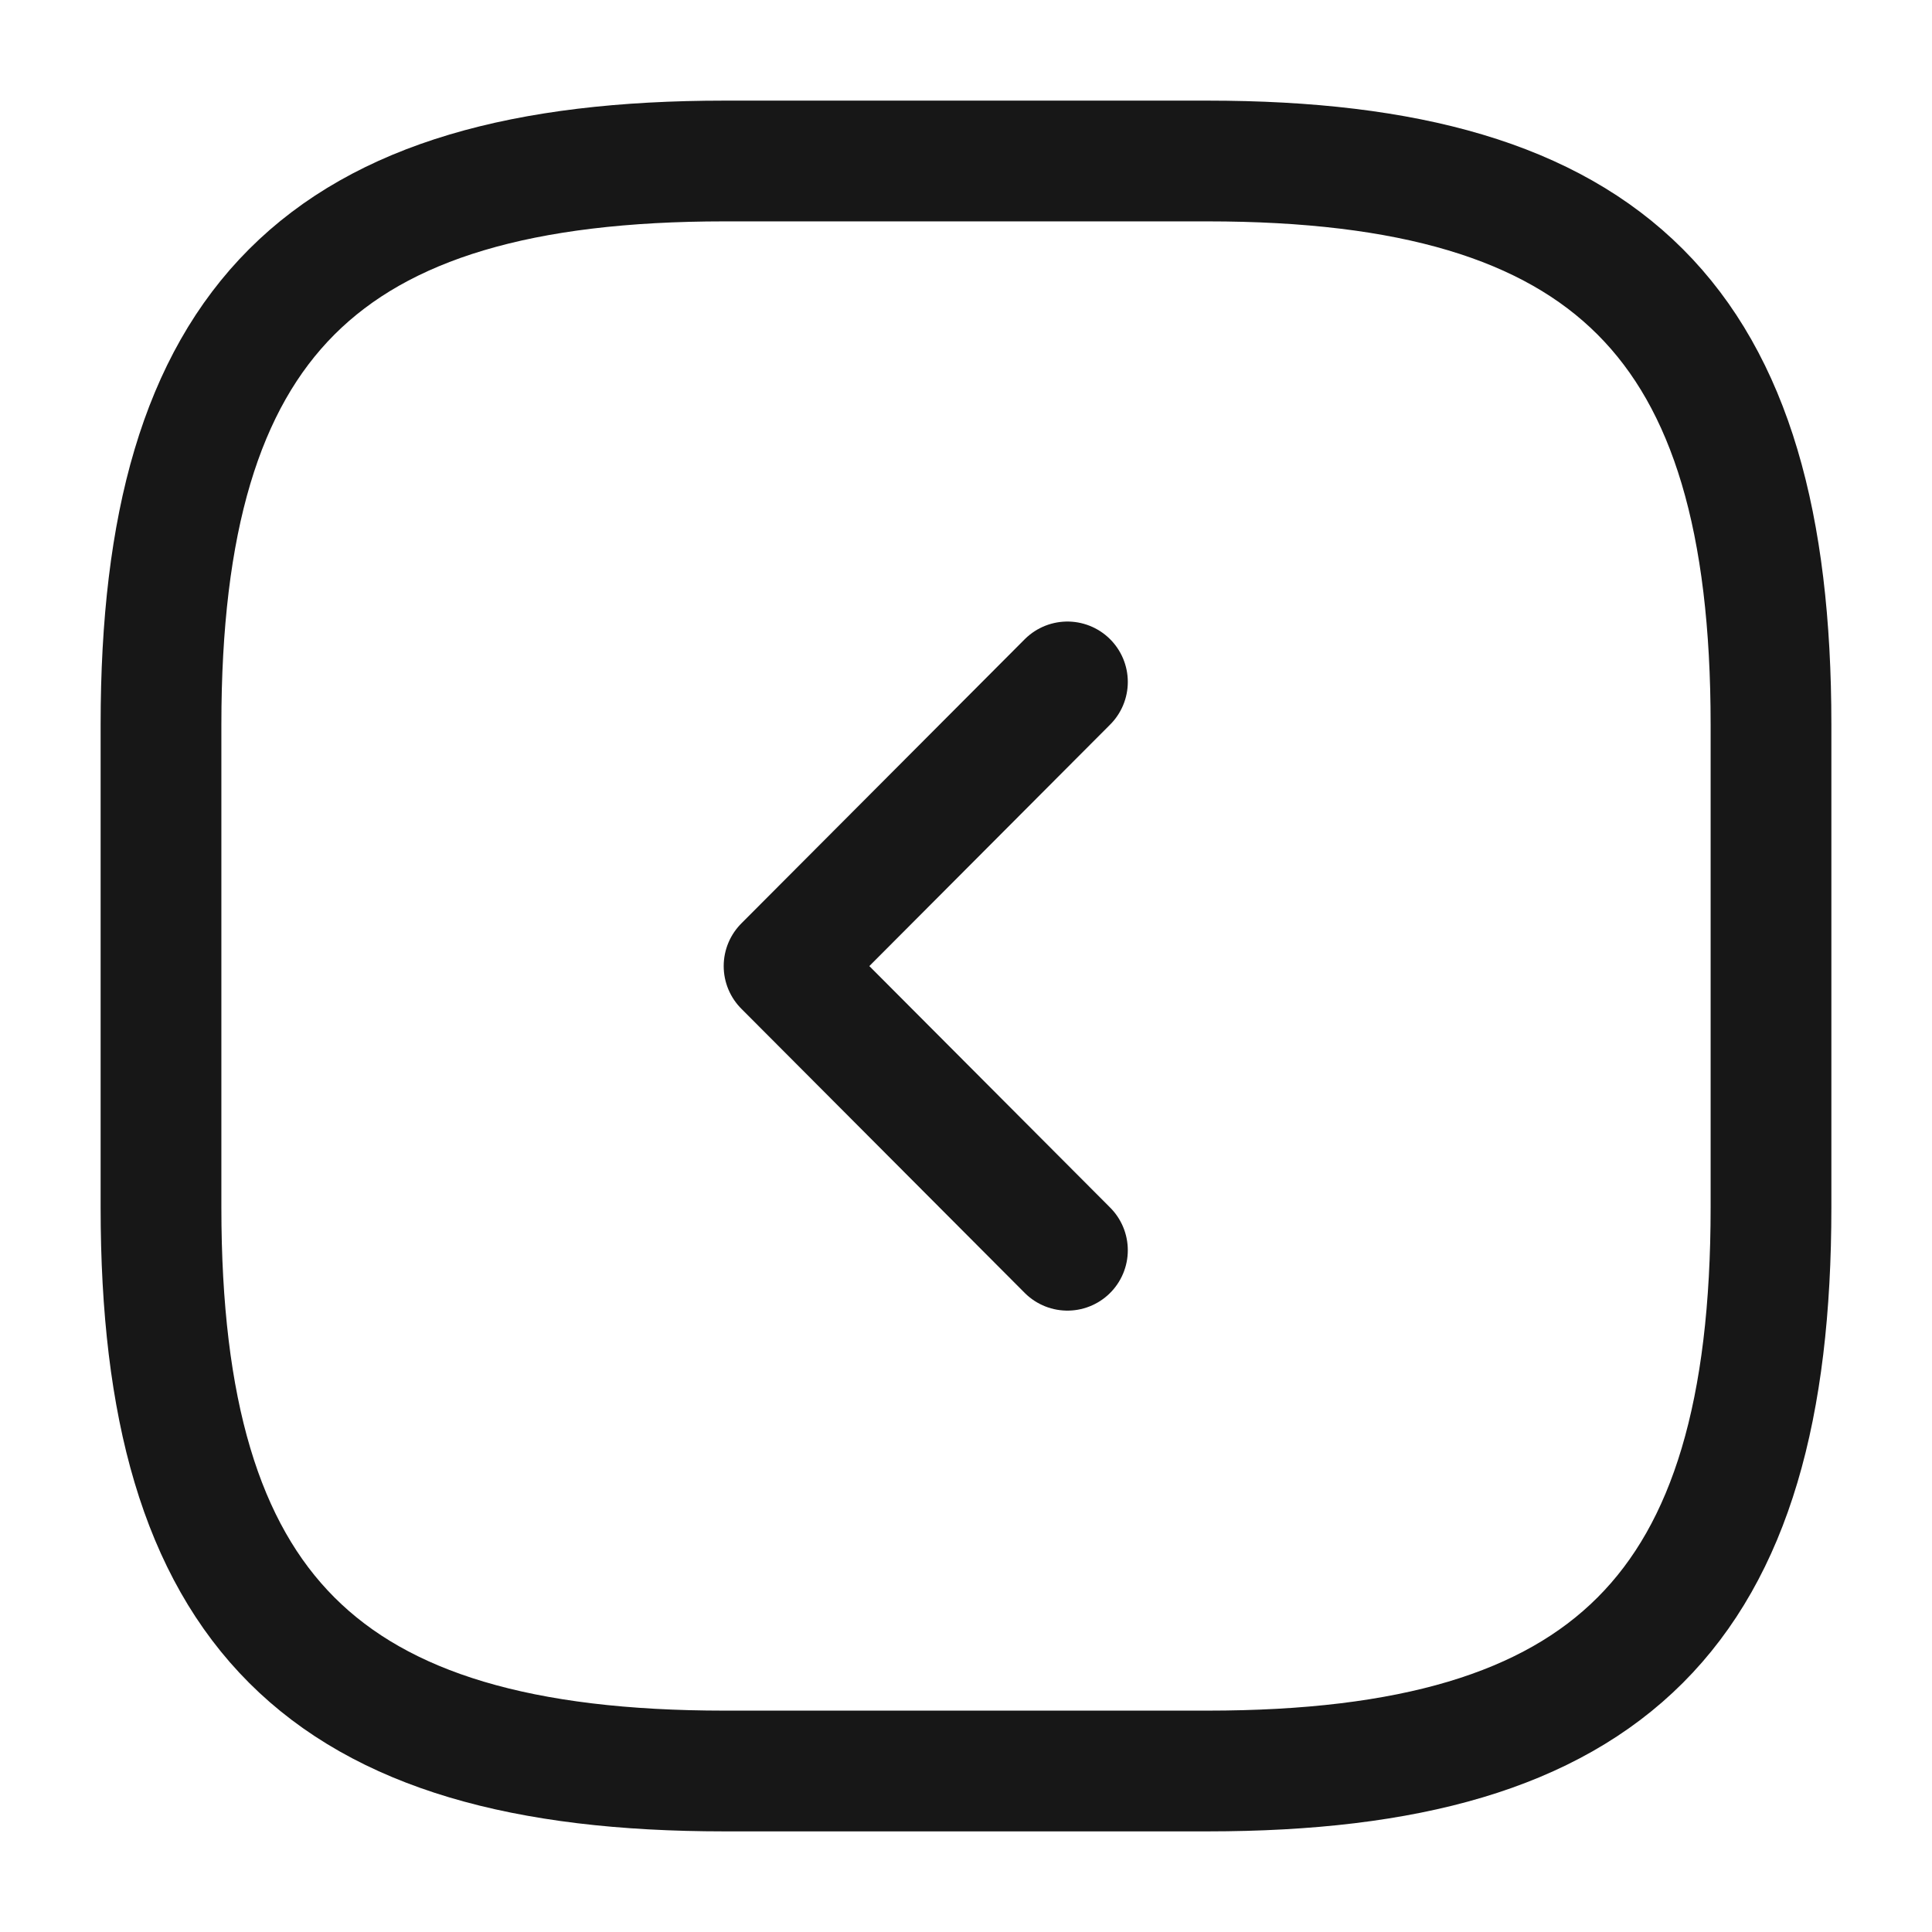<?xml version="1.0" encoding="UTF-8"?> <svg xmlns="http://www.w3.org/2000/svg" width="24" height="24" viewBox="0 0 24 24" fill="none"><path d="M9 22H15C20 22 22 20 22 15V9C22 4 20 2 15 2H9C4 2 2 4 2 9V15C2 20 4 22 9 22Z" stroke="#171717" stroke-width="1.5" stroke-linecap="round" stroke-linejoin="round"></path><path d="M13.26 15.531L9.74 12.001L13.26 8.471" stroke="#171717" stroke-width="1.5" stroke-linecap="round" stroke-linejoin="round"></path></svg> 